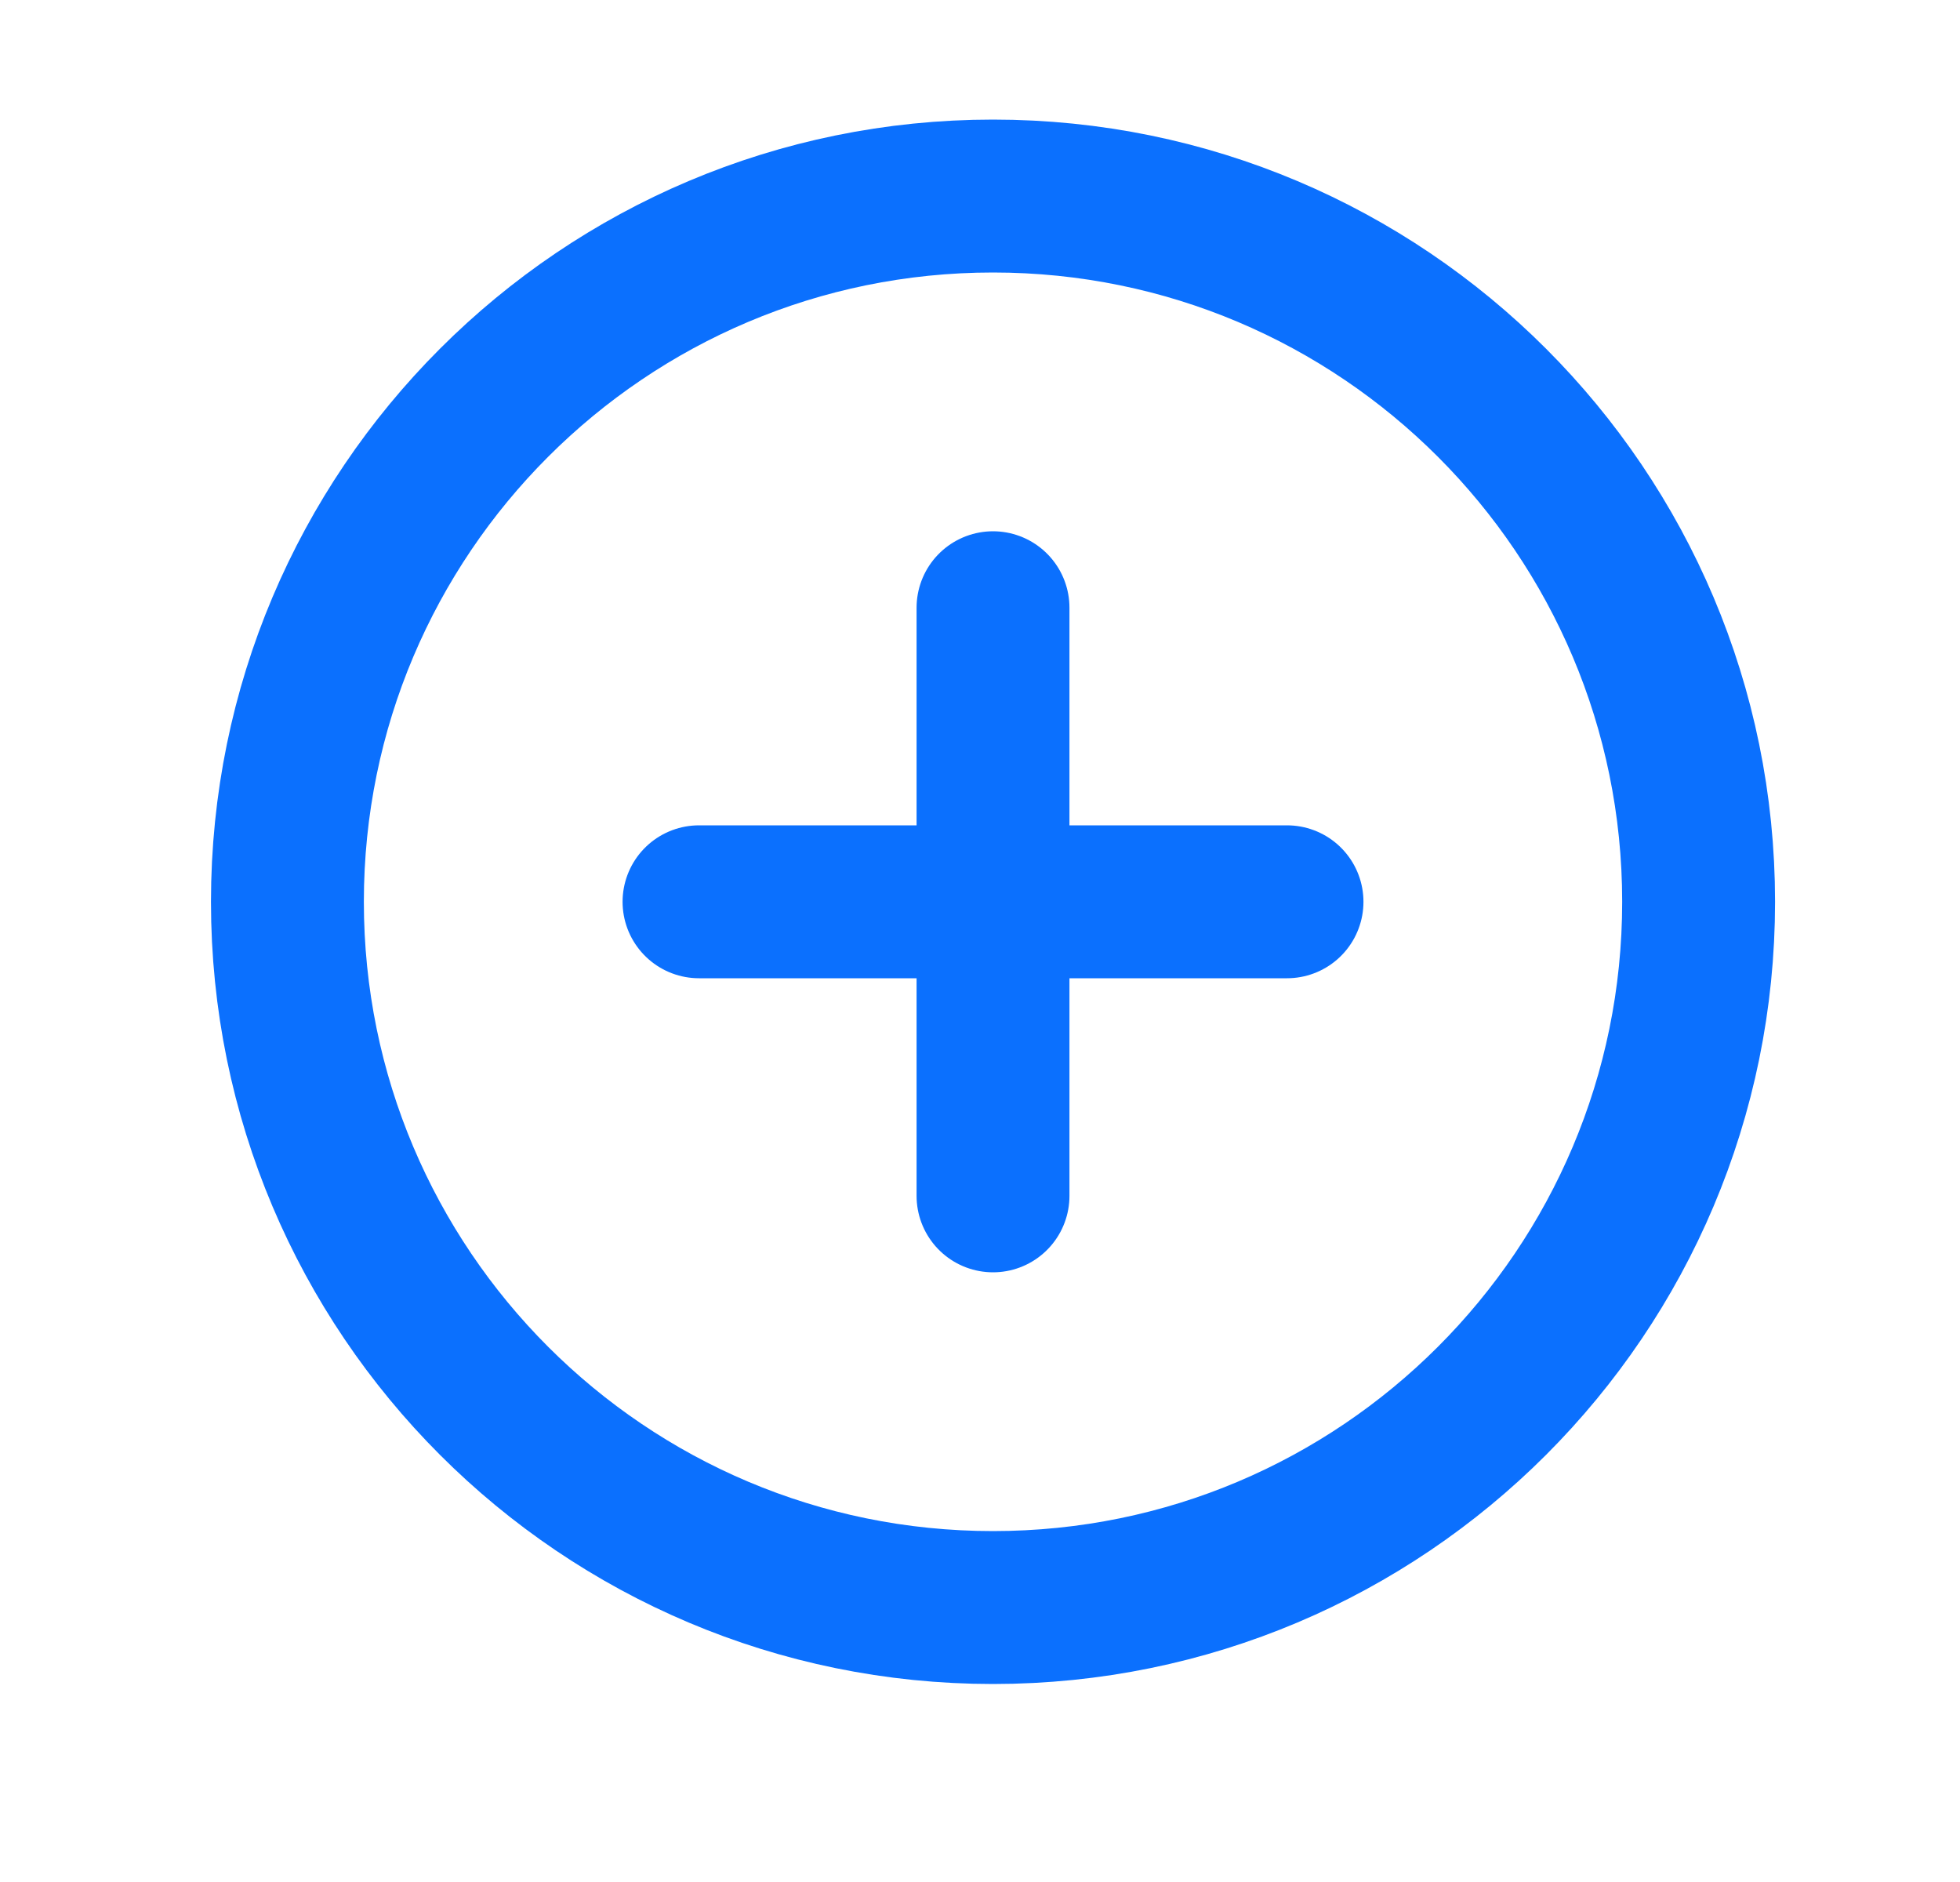 <svg width="25" height="24" viewBox="0 0 25 24" fill="none" xmlns="http://www.w3.org/2000/svg">
<path d="M12.666 20.5C17.637 20.5 21.666 16.471 21.666 11.5C21.666 6.529 17.637 2.5 12.666 2.5C7.695 2.5 3.666 6.529 3.666 11.5C3.666 16.471 7.695 20.5 12.666 20.5Z" stroke="#0B70FE" stroke-width="1.95" stroke-miterlimit="10"/>
<path d="M8.916 11.5H16.416" stroke="#0B70FE" stroke-width="1.95" stroke-linecap="round" stroke-linejoin="round"/>
<path d="M12.666 7.75V15.25" stroke="#0B70FE" stroke-width="1.95" stroke-linecap="round" stroke-linejoin="round"/>
</svg>
